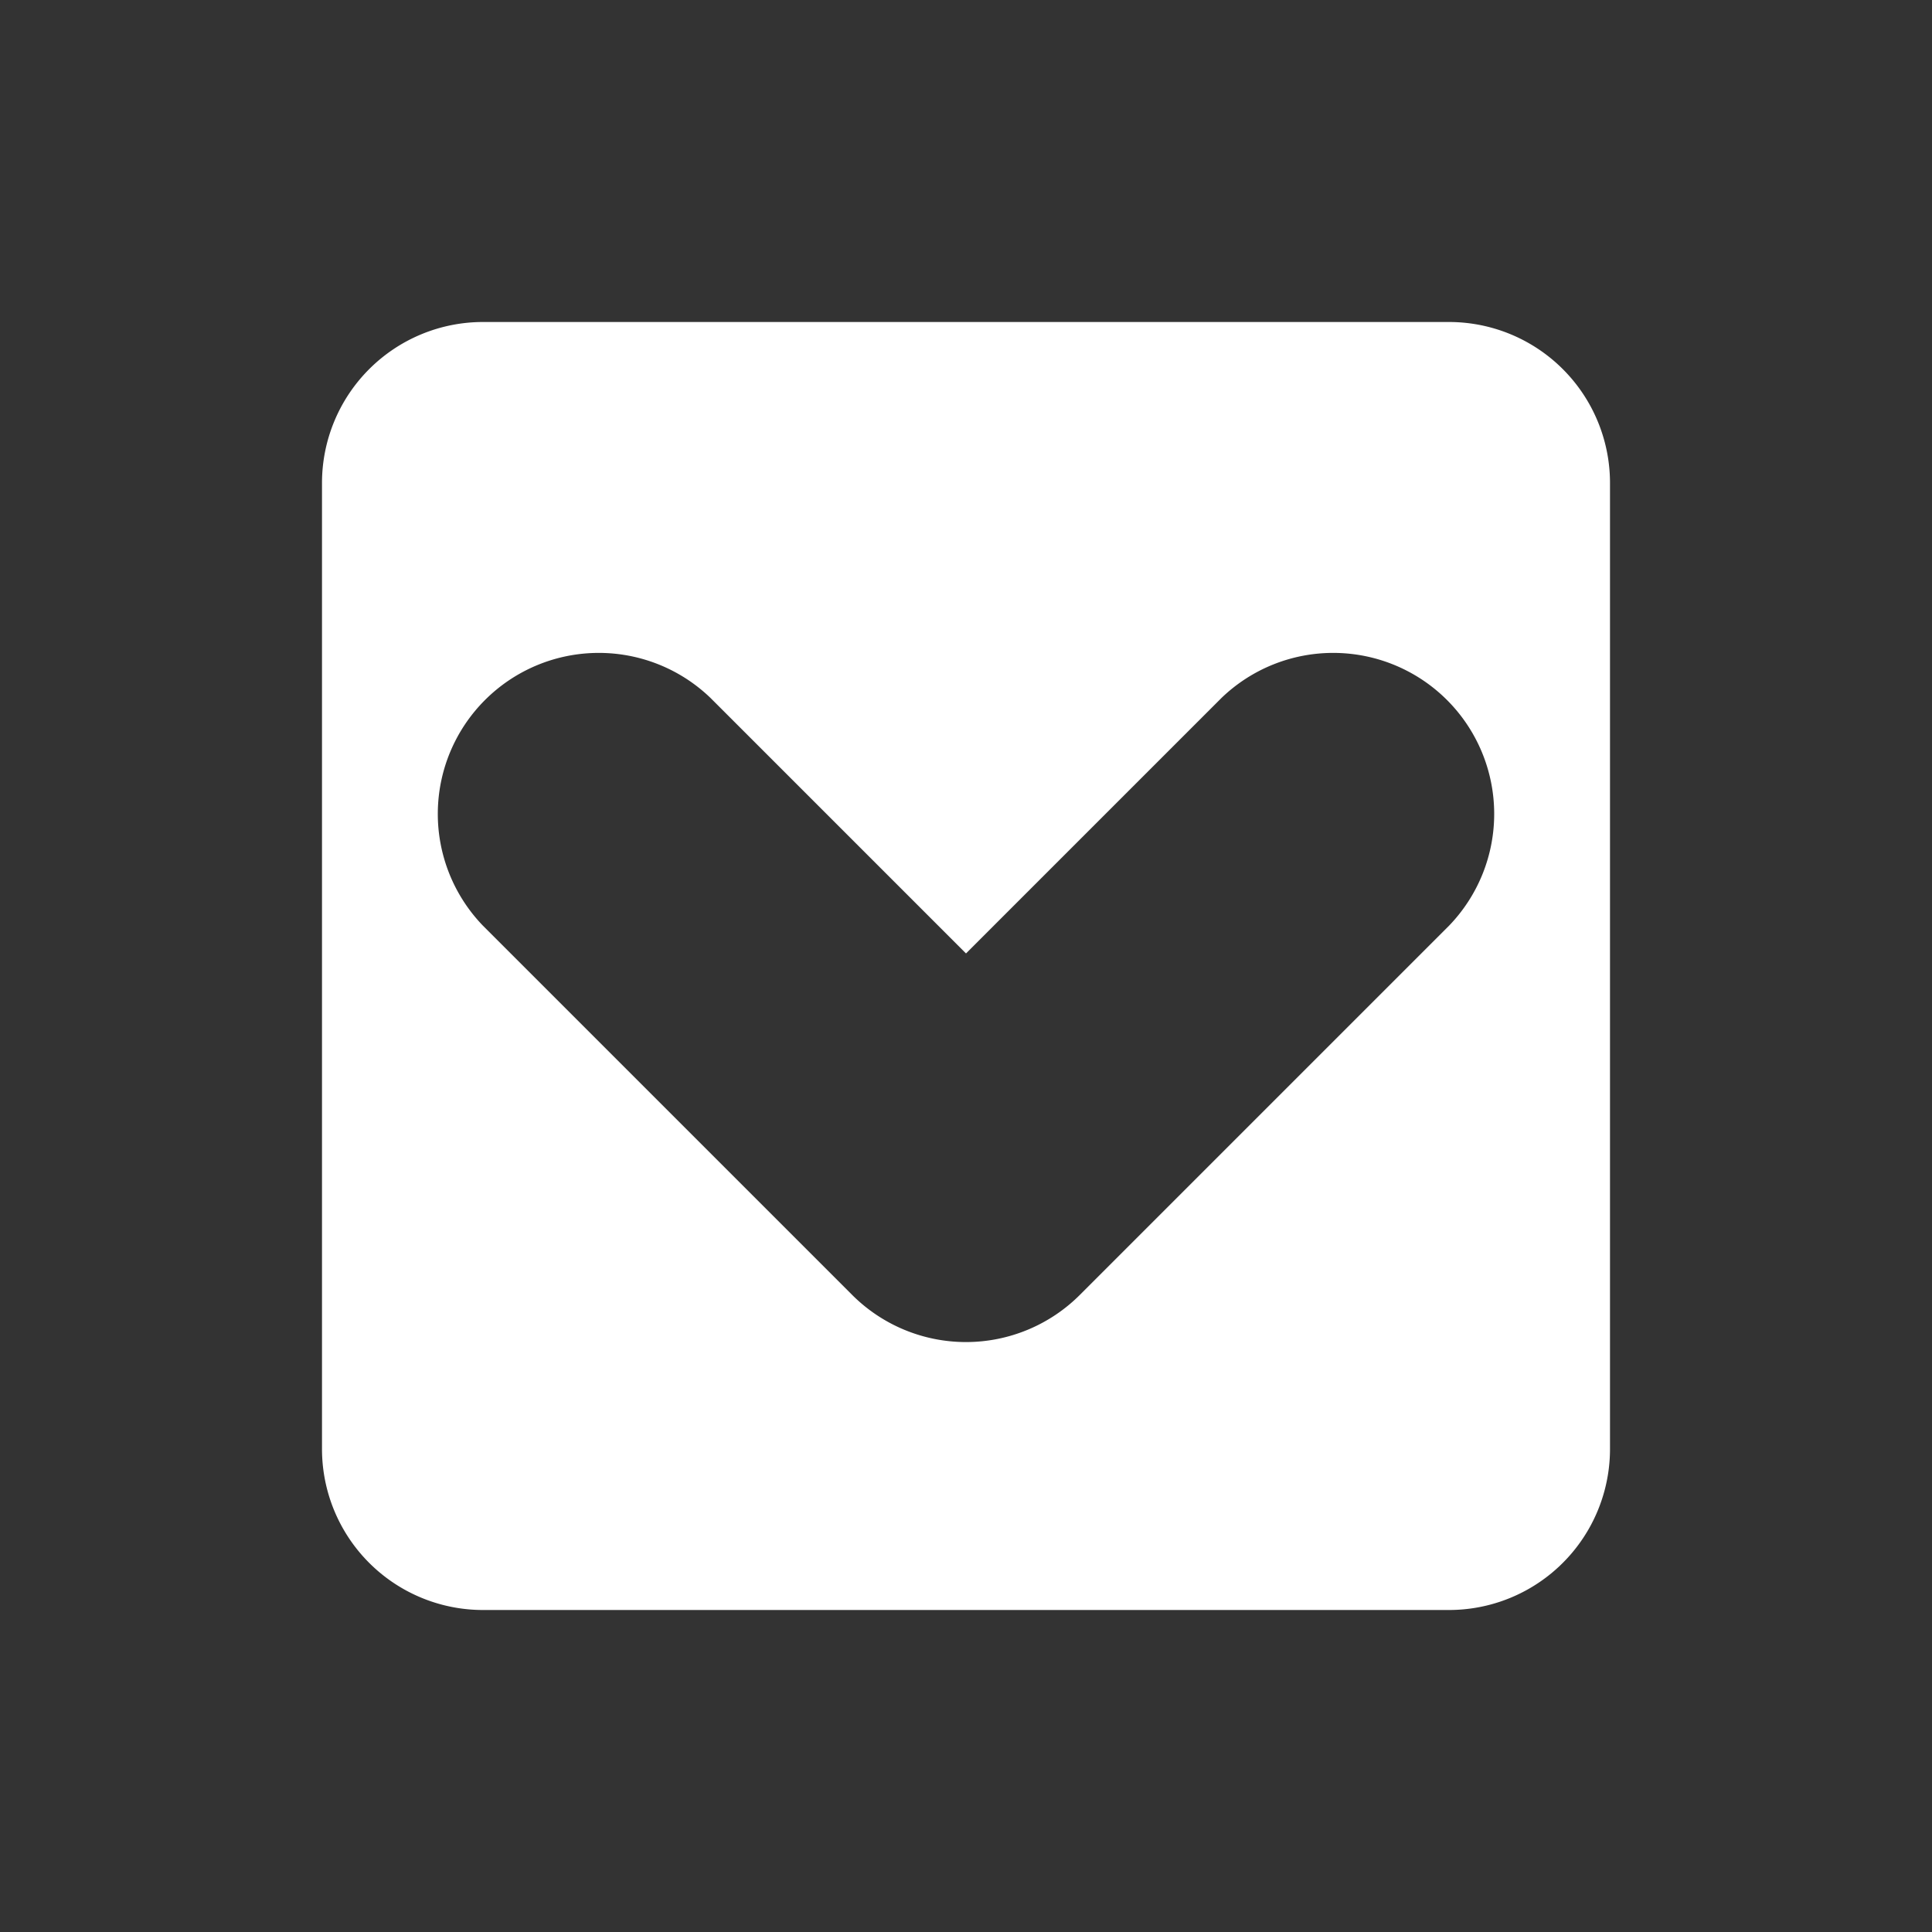 <svg xmlns="http://www.w3.org/2000/svg" width="12" height="12"><rect width="100%" height="100%" fill="#333333" stroke="none"/><path fill="#fff" d="M10 3a1 1 0 0 0-1-1H3a1 1 0 0 0-1 1v6a1 1 0 0 0 1 1h6a1 1 0 0 0 1-1zM3 5.75a1 1 0 0 1 1.414-1.414L6 5.922l1.586-1.586A1 1 0 0 1 9 5.75L6.707 8.043a1 1 0 0 1-1.414 0z"/></svg>
